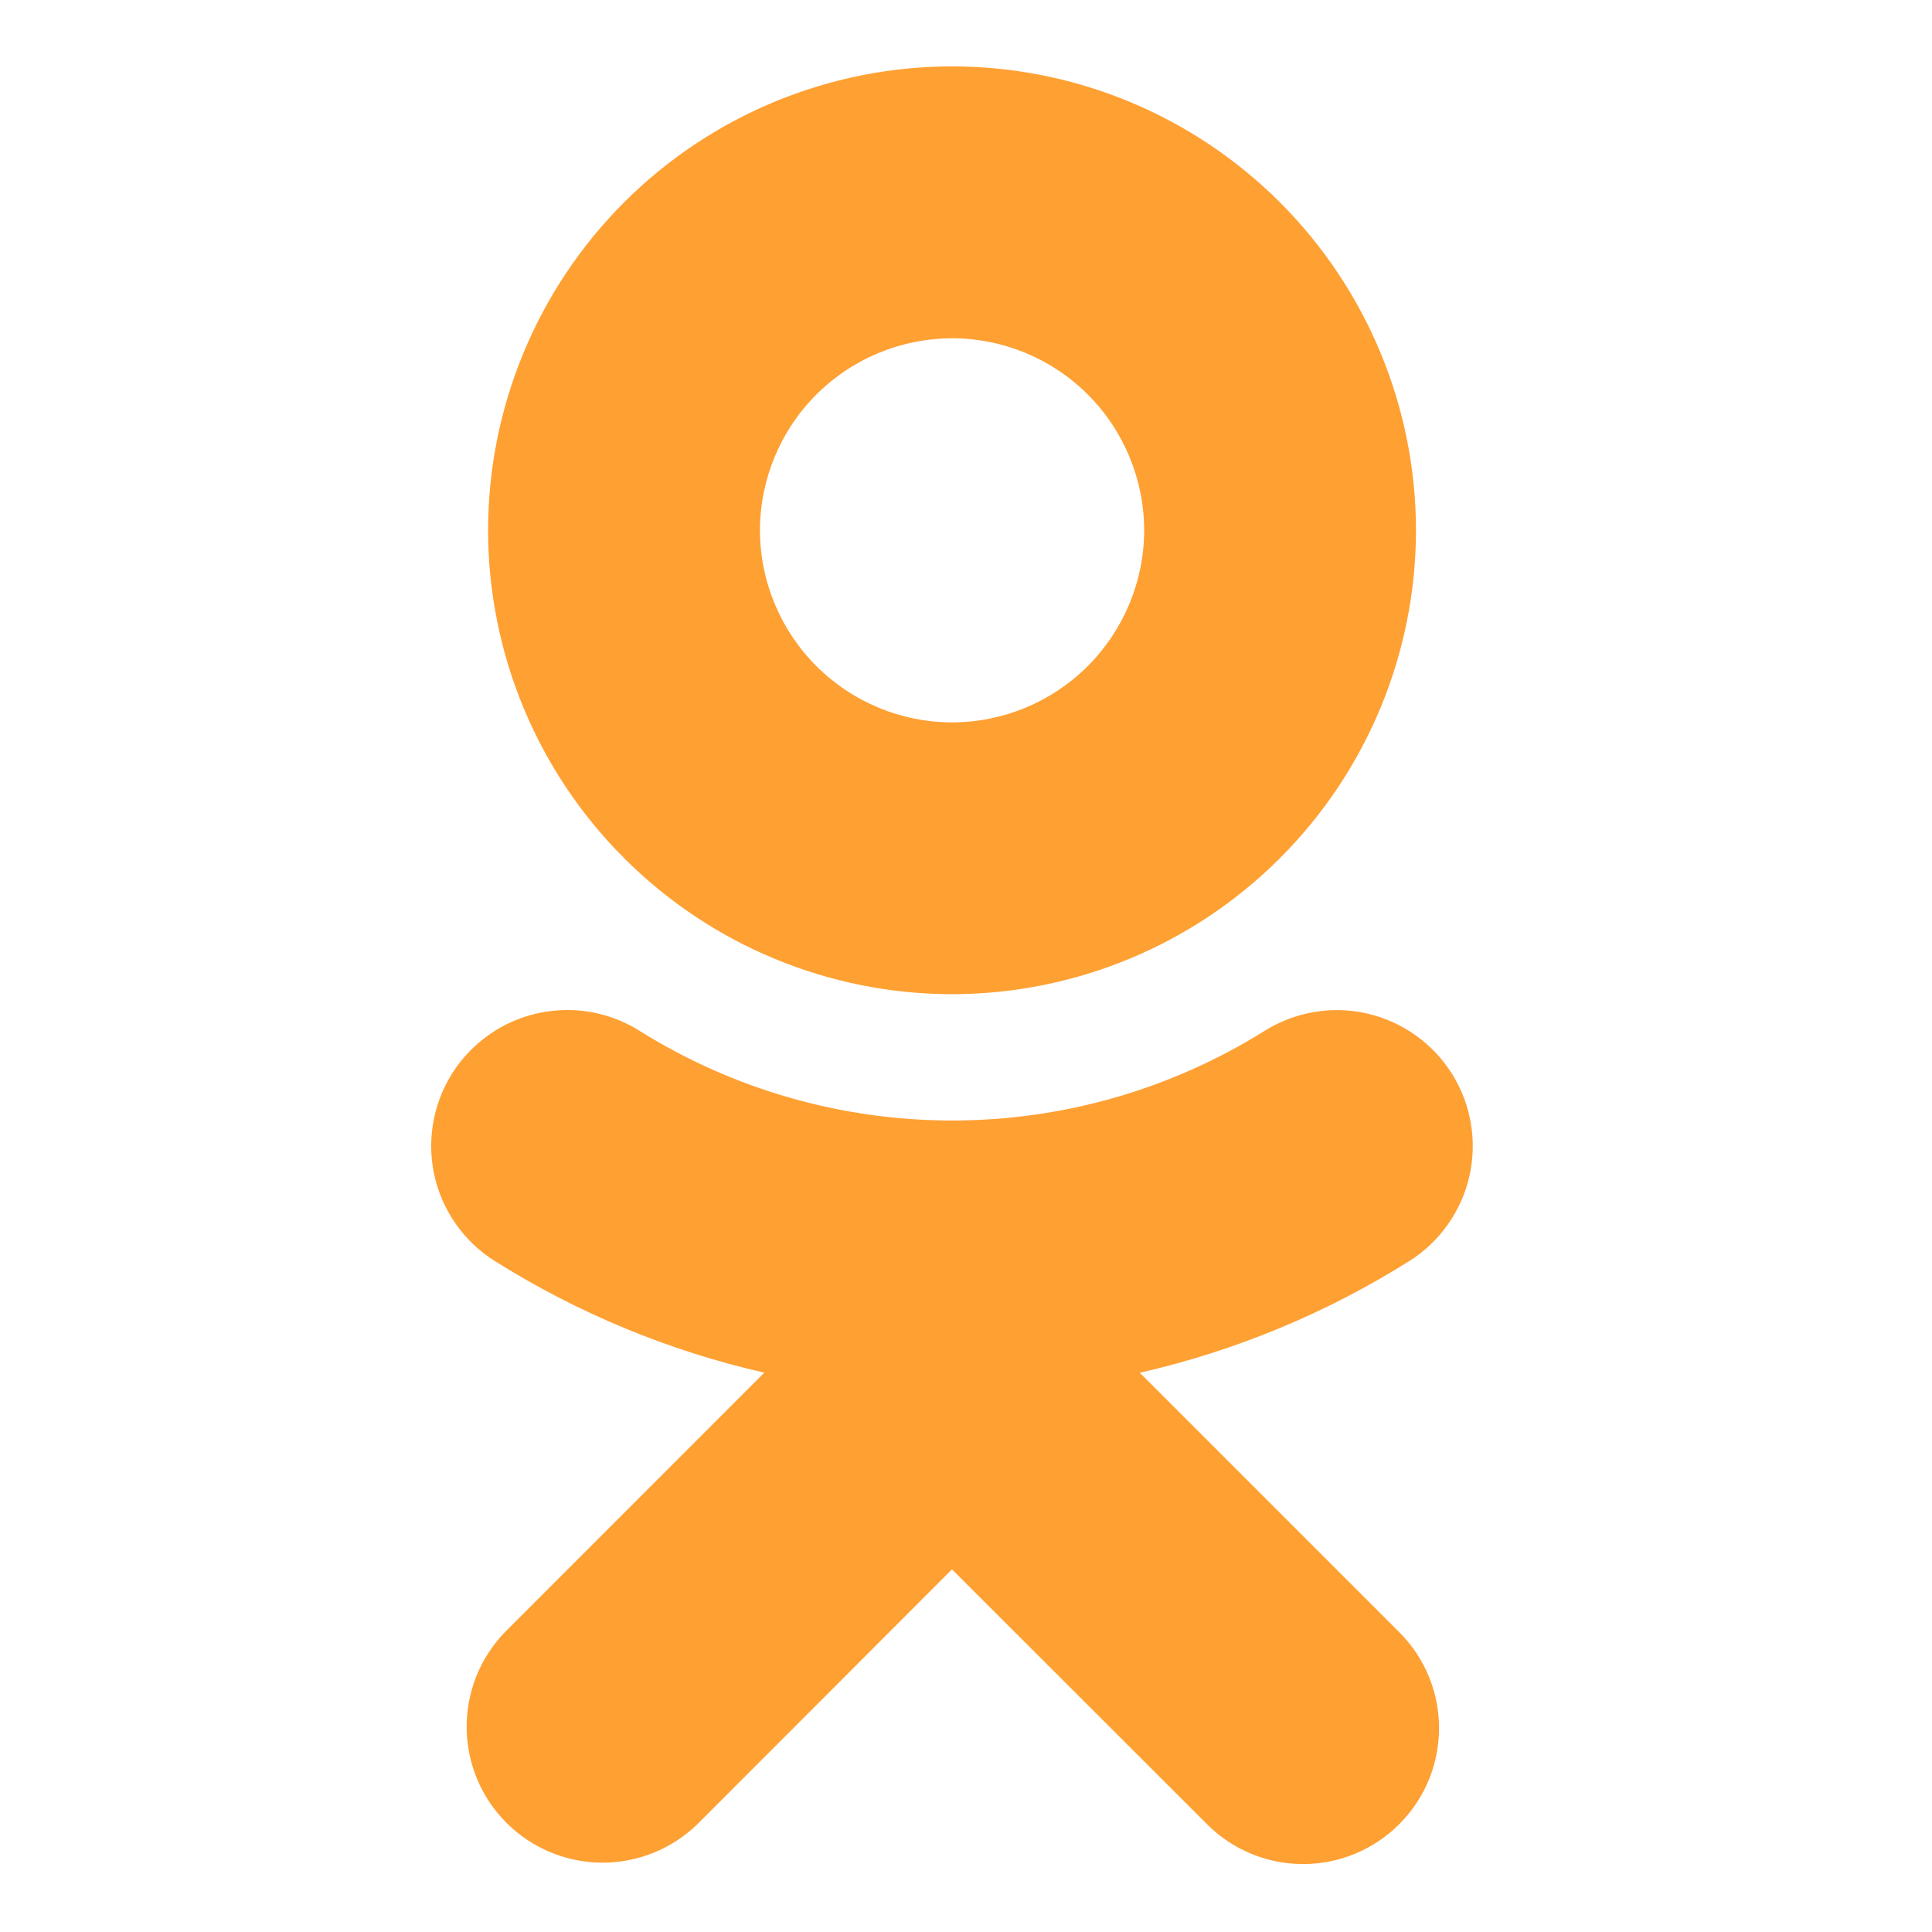 <svg width="37" height="37" viewBox="0 0 37 37" fill="none" xmlns="http://www.w3.org/2000/svg">
<path d="M18.232 1.271C15.876 1.273 13.617 2.21 11.951 3.876C10.286 5.542 9.349 7.801 9.347 10.157C9.35 12.513 10.287 14.771 11.954 16.436C13.62 18.102 15.878 19.038 18.234 19.04C20.589 19.037 22.847 18.101 24.512 16.435C26.178 14.77 27.115 12.512 27.118 10.157C27.116 7.801 26.179 5.543 24.514 3.877C22.848 2.21 20.59 1.273 18.234 1.271L18.232 1.271ZM18.232 6.478C19.208 6.479 20.143 6.866 20.833 7.556C21.523 8.246 21.911 9.182 21.912 10.157C21.91 11.132 21.521 12.066 20.832 12.756C20.143 13.445 19.209 13.833 18.234 13.835C17.259 13.834 16.324 13.445 15.634 12.756C14.945 12.067 14.556 11.132 14.554 10.157C14.555 9.182 14.944 8.247 15.633 7.557C16.323 6.868 17.258 6.48 18.234 6.479L18.232 6.478ZM10.783 19.345C10.225 19.362 9.687 19.557 9.249 19.903C8.811 20.248 8.495 20.726 8.349 21.264C8.203 21.803 8.233 22.374 8.436 22.894C8.64 23.414 9.005 23.855 9.477 24.151C11.065 25.149 12.809 25.872 14.637 26.288L9.671 31.256C9.195 31.747 8.931 32.405 8.937 33.089C8.942 33.773 9.216 34.427 9.7 34.91C10.183 35.393 10.837 35.667 11.521 35.672C12.205 35.677 12.863 35.413 13.354 34.937L18.232 30.055L23.117 34.937C23.358 35.179 23.645 35.37 23.961 35.501C24.276 35.632 24.614 35.699 24.956 35.699C25.297 35.699 25.636 35.632 25.951 35.501C26.267 35.37 26.553 35.179 26.795 34.937C27.814 33.92 27.814 32.272 26.795 31.256L21.829 26.29C23.656 25.873 25.4 25.15 26.987 24.152C27.277 23.971 27.527 23.733 27.725 23.454C27.923 23.175 28.064 22.86 28.14 22.527C28.216 22.194 28.226 21.849 28.168 21.512C28.111 21.174 27.988 20.852 27.806 20.563C27.624 20.273 27.386 20.022 27.108 19.825C26.829 19.627 26.514 19.486 26.18 19.41C25.847 19.334 25.502 19.324 25.165 19.382C24.828 19.439 24.505 19.562 24.216 19.744C22.422 20.865 20.349 21.459 18.234 21.459C16.119 21.459 14.046 20.865 12.252 19.744C11.796 19.457 11.285 19.328 10.783 19.345Z" fill="#FFA033"/>
</svg>
